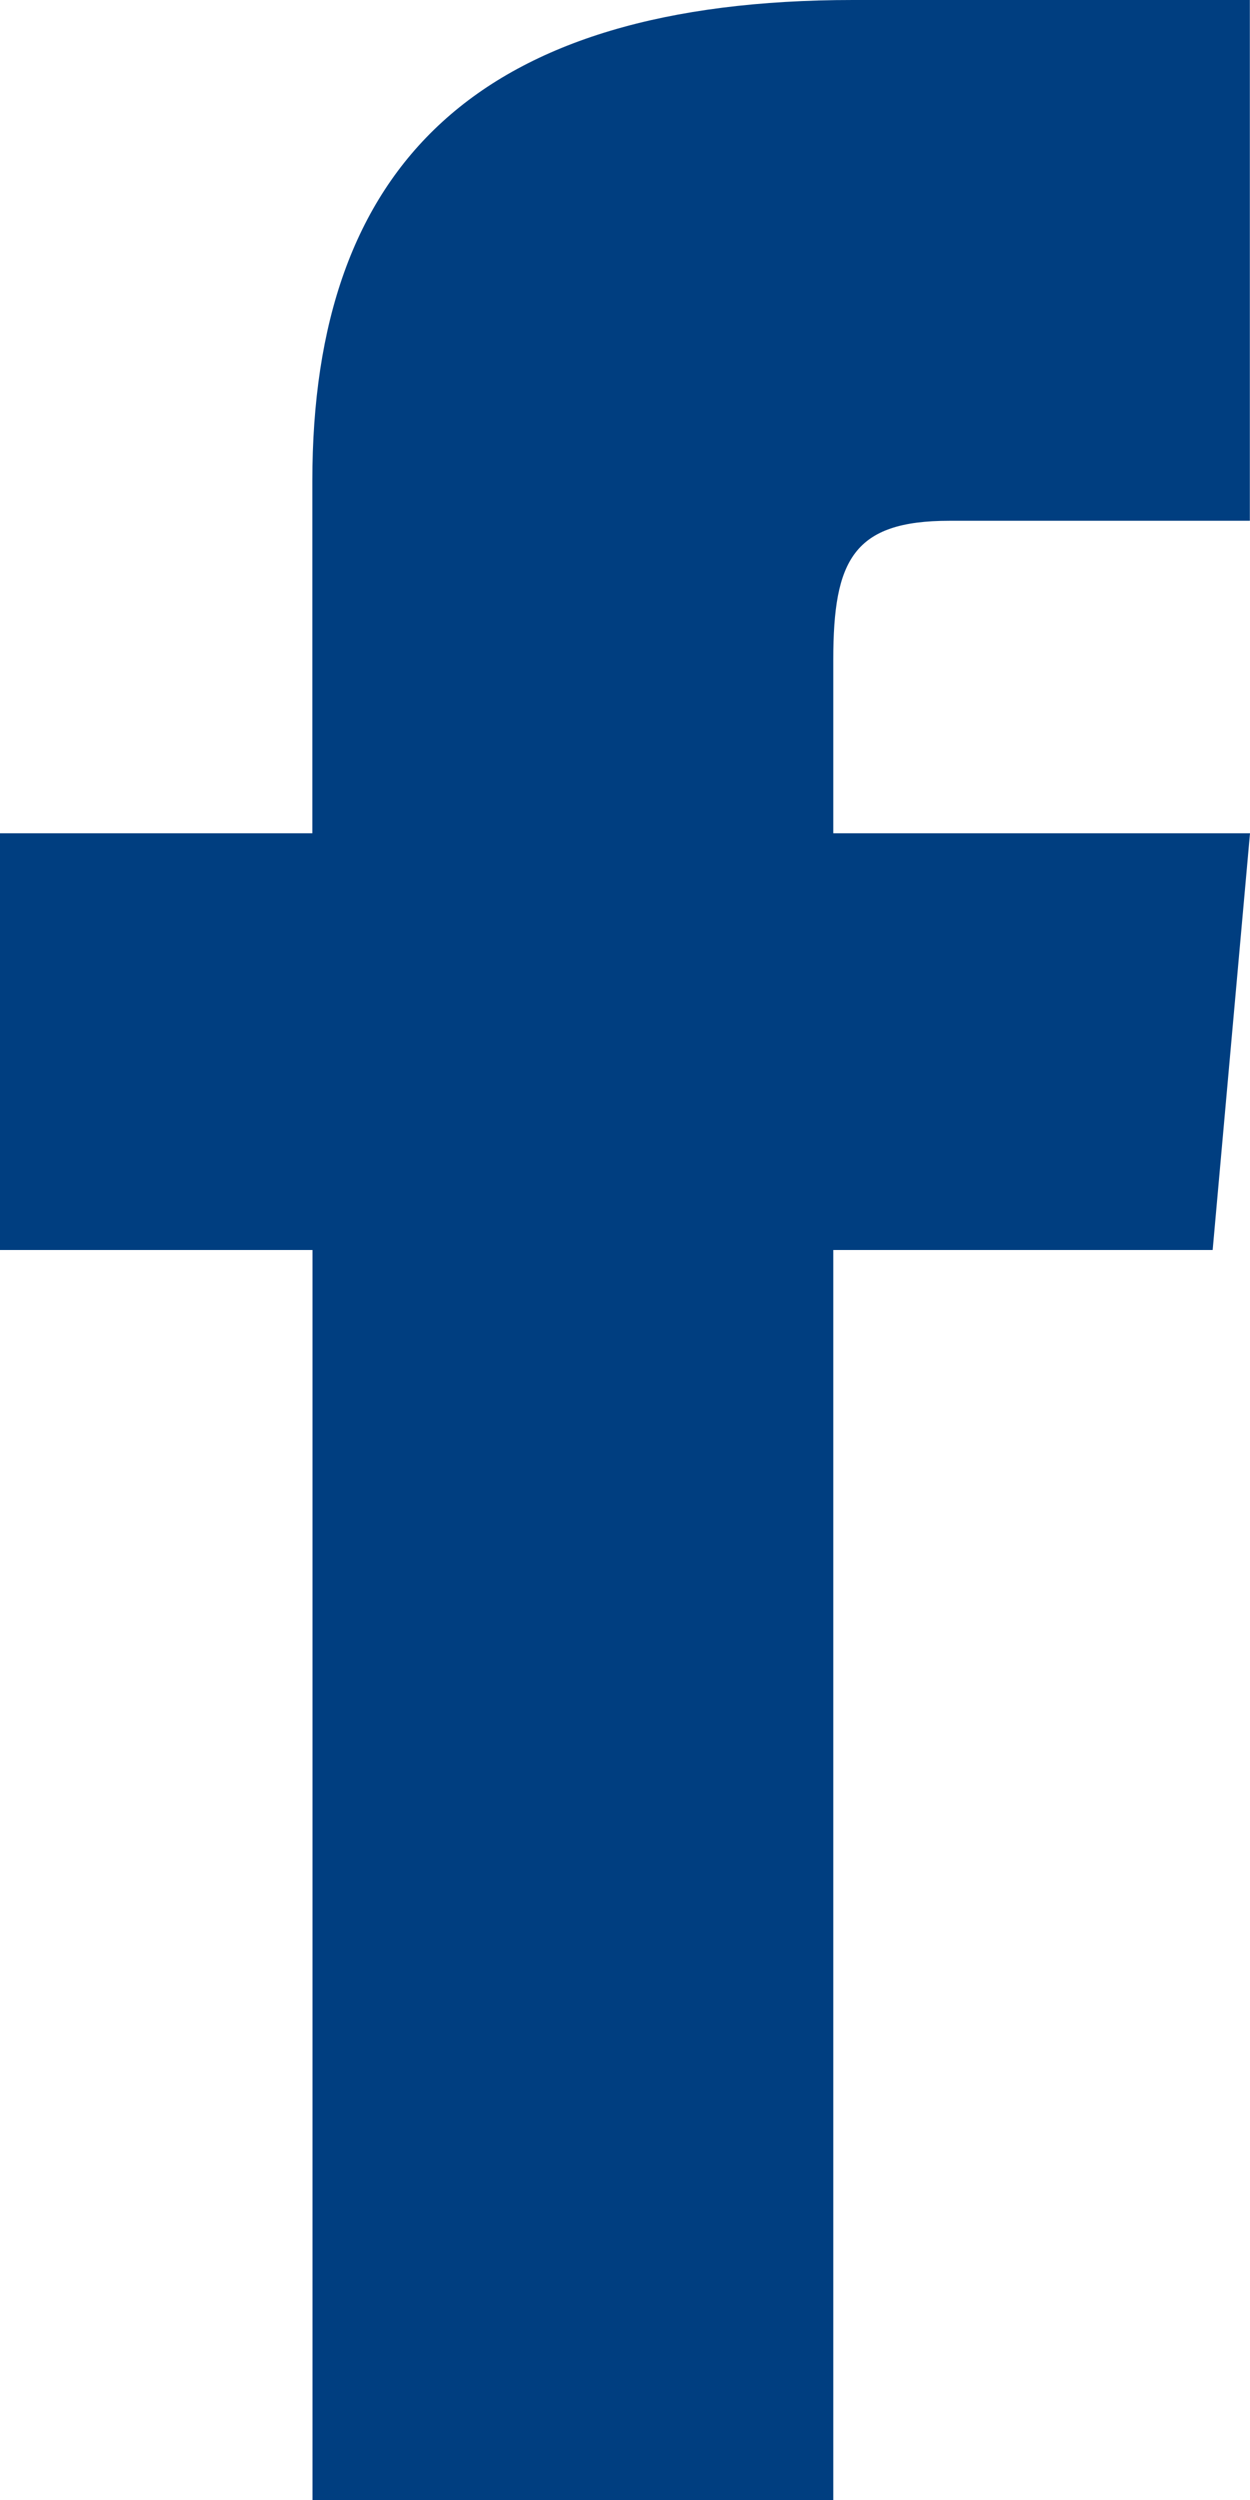 <?xml version="1.0" encoding="UTF-8"?>
<svg id="Isolation_Mode" xmlns="http://www.w3.org/2000/svg" viewBox="0 0 8 16">
  <defs>
    <style>
      .cls-1 {
        fill: #003e80;
      }
    </style>
  </defs>
  <path class="cls-1" d="M2,5.333H0v2.667h2v8h3.333v-8h2.428l.239-2.667h-2.667v-1.111c0-.637.128-.889.743-.889h1.923V0h-2.539c-2.397,0-3.461,1.055-3.461,3.077v2.257Z"/>
</svg>